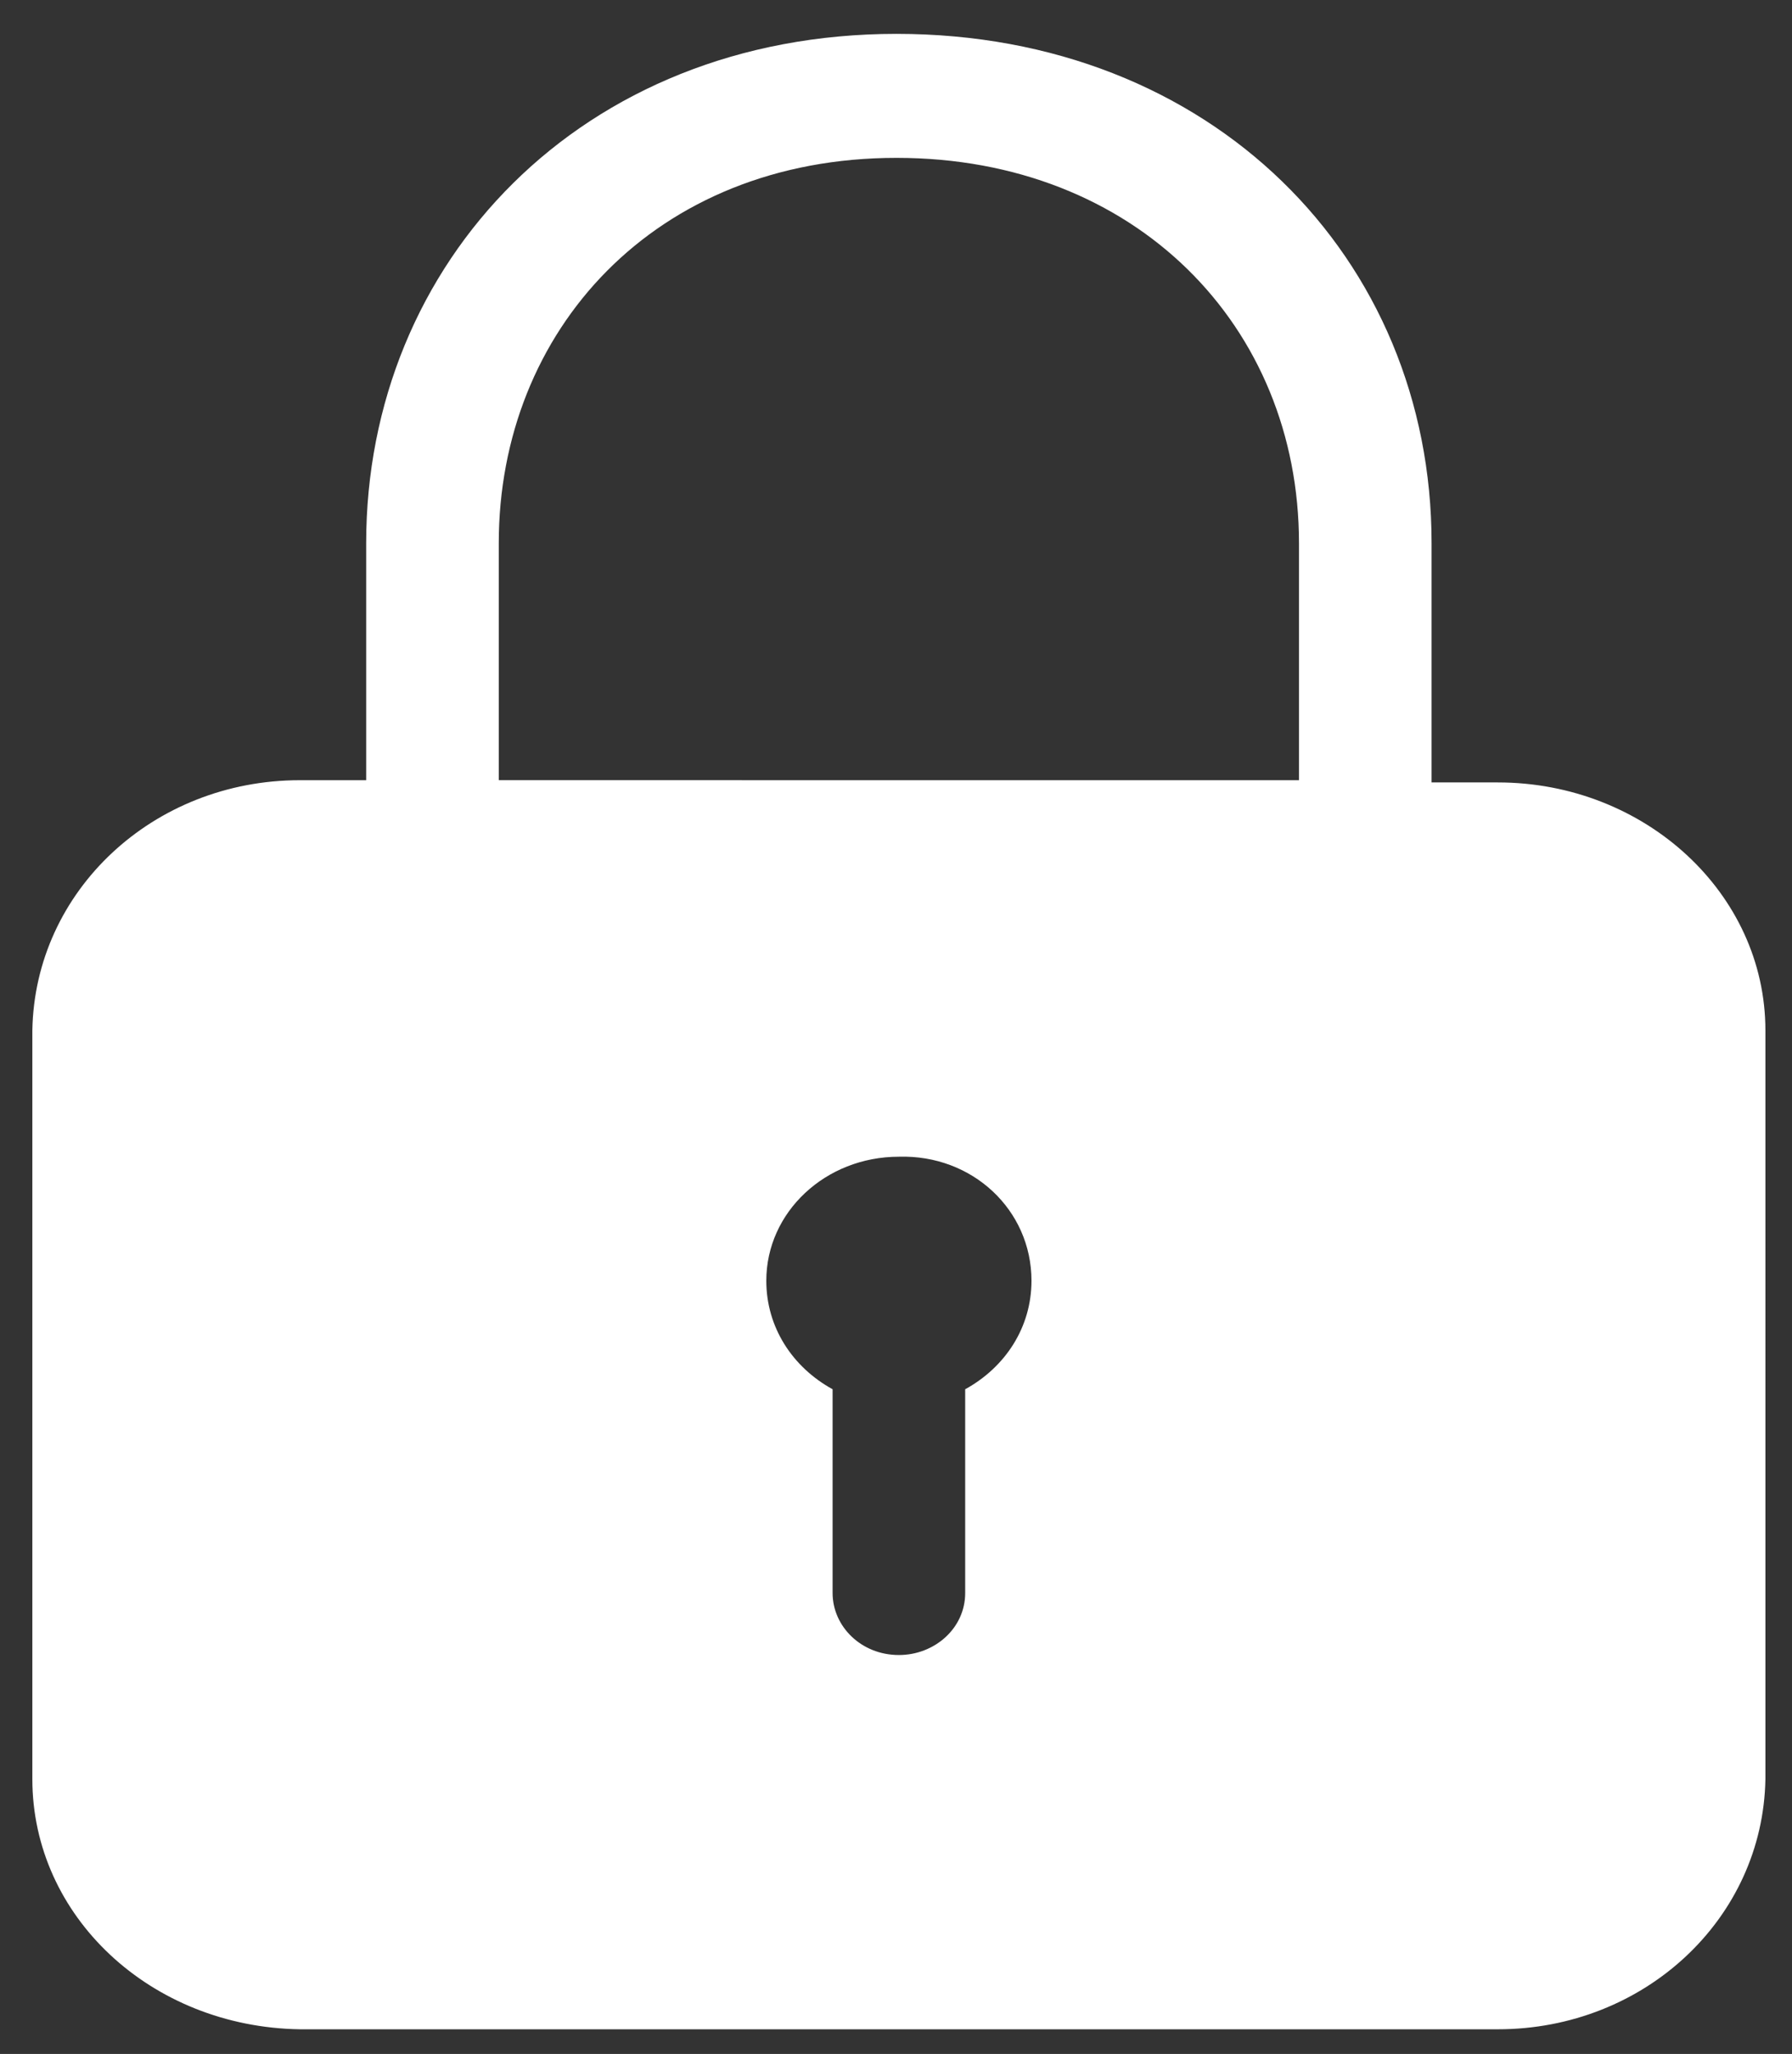 <?xml version="1.0" encoding="UTF-8" standalone="no"?>
<!-- Created with Inkscape (http://www.inkscape.org/) -->

<svg
   width="116.238mm"
   height="133.206mm"
   viewBox="0 0 116.238 133.206"
   version="1.1"
   id="svg5"
   inkscape:version="1.1.2 (0a00cf5339, 2022-02-04)"
   sodipodi:docname="lock.svg"
   xmlns:inkscape="http://www.inkscape.org/namespaces/inkscape"
   xmlns:sodipodi="http://sodipodi.sourceforge.net/DTD/sodipodi-0.dtd"
   xmlns="http://www.w3.org/2000/svg"
   xmlns:svg="http://www.w3.org/2000/svg">
  <rect x="0" y="0" width="116.238" height="133.206" fill="#333333" stroke="none"/>
  <sodipodi:namedview
     id="namedview7"
     pagecolor="#ffffff"
     bordercolor="#666666"
     borderopacity="1.0"
     inkscape:pageshadow="2"
     inkscape:pageopacity="0.0"
     inkscape:pagecheckerboard="0"
     inkscape:document-units="mm"
     showgrid="false"
     width="116.238mm"
     height="133.206mm"
     inkscape:zoom="0.69664703"
     inkscape:cx="-64.595123"
     inkscape:cy="330.87057"
     inkscape:window-width="1920"
     inkscape:window-height="970"
     inkscape:window-x="0"
     inkscape:window-y="0"
     inkscape:window-maximized="1"
     inkscape:current-layer="g17" />
  <defs
     id="defs2" />
  <g
     inkscape:label="Layer 1"
     inkscape:groupmode="layer"
     id="layer1">
    <g
       id="g17"
       transform="matrix(0.265,0,0,0.265,-90.125,-69.555)">
	
	
	
	
<path
   d="m 706.733,453.955 h -16.227 v -58.539 c 0,-69.914 -53.892,-124.658 -130.971,-124.658 -77.078,0 -129.812,55.827 -129.812,124.658 v 57.994 0 h -16.227 c -35.931,0 -64.903,27.102 -65.485,61.245 v 183.197 c 0,33.604 28.979,60.7 65.485,61.245 h 293.237 c 35.931,0 64.903,-27.102 65.485,-61.245 V 514.656 c 0.007,-33.604 -29.555,-60.7 -65.485,-60.7 z m -244.555,0 v -58.539 c 0,-52.031 38.248,-94.311 97.357,-94.311 58.534,0 98.516,41.189 98.516,94.311 v 57.994 0 l -195.88,-0.006 z m 130.395,121.952 c 0,11.381 -6.376,21.14 -16.227,26.558 h -0.576 0.576 v 49.864 c 0,8.675 -7.534,15.177 -16.227,15.177 -9.276,0 -16.227,-7.047 -16.227,-15.177 V 602.465 h 0.576 -0.576 c -9.852,-5.424 -16.227,-15.177 -16.227,-26.558 0,-16.799 14.486,-30.353 32.455,-30.353 17.962,-0.539 32.448,13.009 32.455,30.353 z"
   id="path507"
   style="stroke-width:0.655;fill:#ffffff" />
</g>
  </g>
  <style
     type="text/css"
     id="style207">
	.st0{fill:#010101;}
</style>
</svg>
